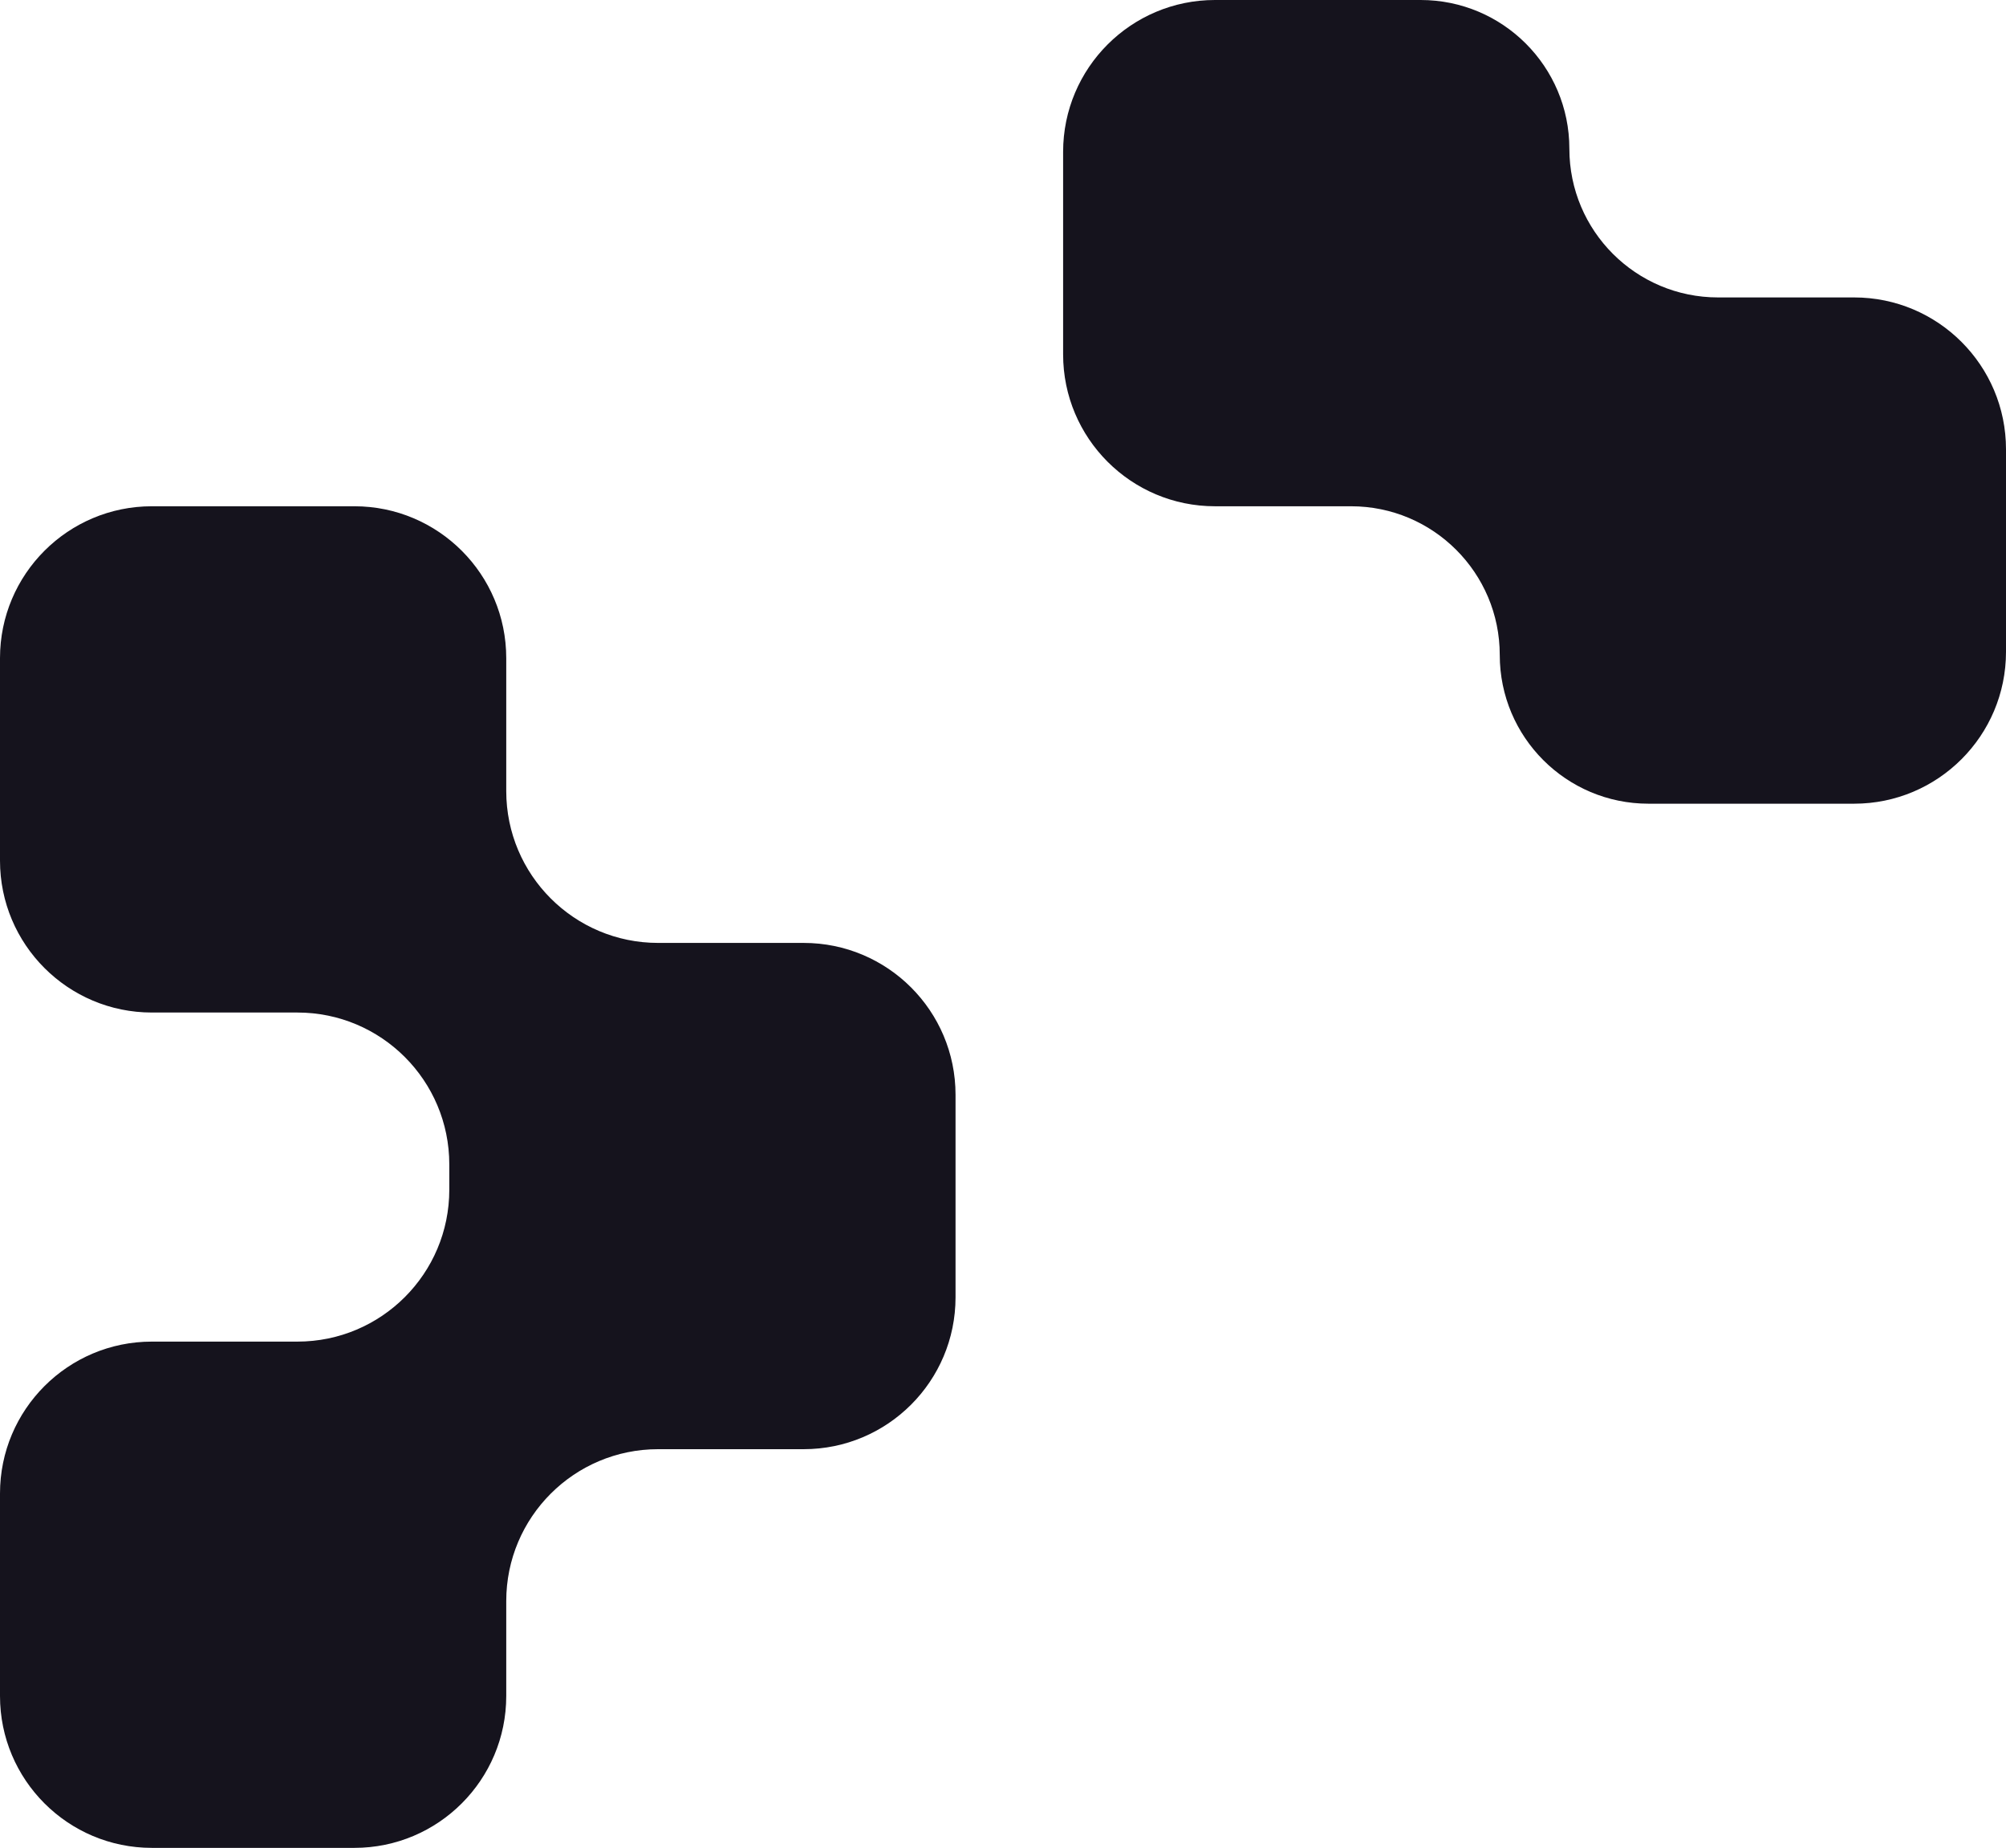 <svg width="317" height="292" viewBox="0 0 317 292" fill="none" xmlns="http://www.w3.org/2000/svg">
<path fill-rule="evenodd" clip-rule="evenodd" d="M248 23.5C248 10.521 237.479 0 224.5 0H192C178.745 0 168 10.745 168 24V56C168 69.255 178.745 80 192 80H213.5C226.479 80 237 90.521 237 103.5V103.5C237 116.479 247.521 127 260.5 127H293C306.255 127 317 116.255 317 103V71C317 57.745 306.255 47 293 47H271.5C258.521 47 248 36.479 248 23.5V23.5ZM0 104C0 90.745 10.745 80 24 80H56C69.255 80 80 90.745 80 104V125C80 138.255 90.745 149 104 149H127C140.255 149 151 159.745 151 173V205C151 218.255 140.255 229 127 229H104C90.745 229 80 239.745 80 253V268C80 281.255 69.255 292 56 292H24C10.745 292 0 281.255 0 268V236C0 222.745 10.745 212 24 212H47C60.255 212 71 201.255 71 188V184C71 170.745 60.255 160 47 160H24C10.745 160 0 149.255 0 136V104Z" fill="#15131D"/>
</svg>
